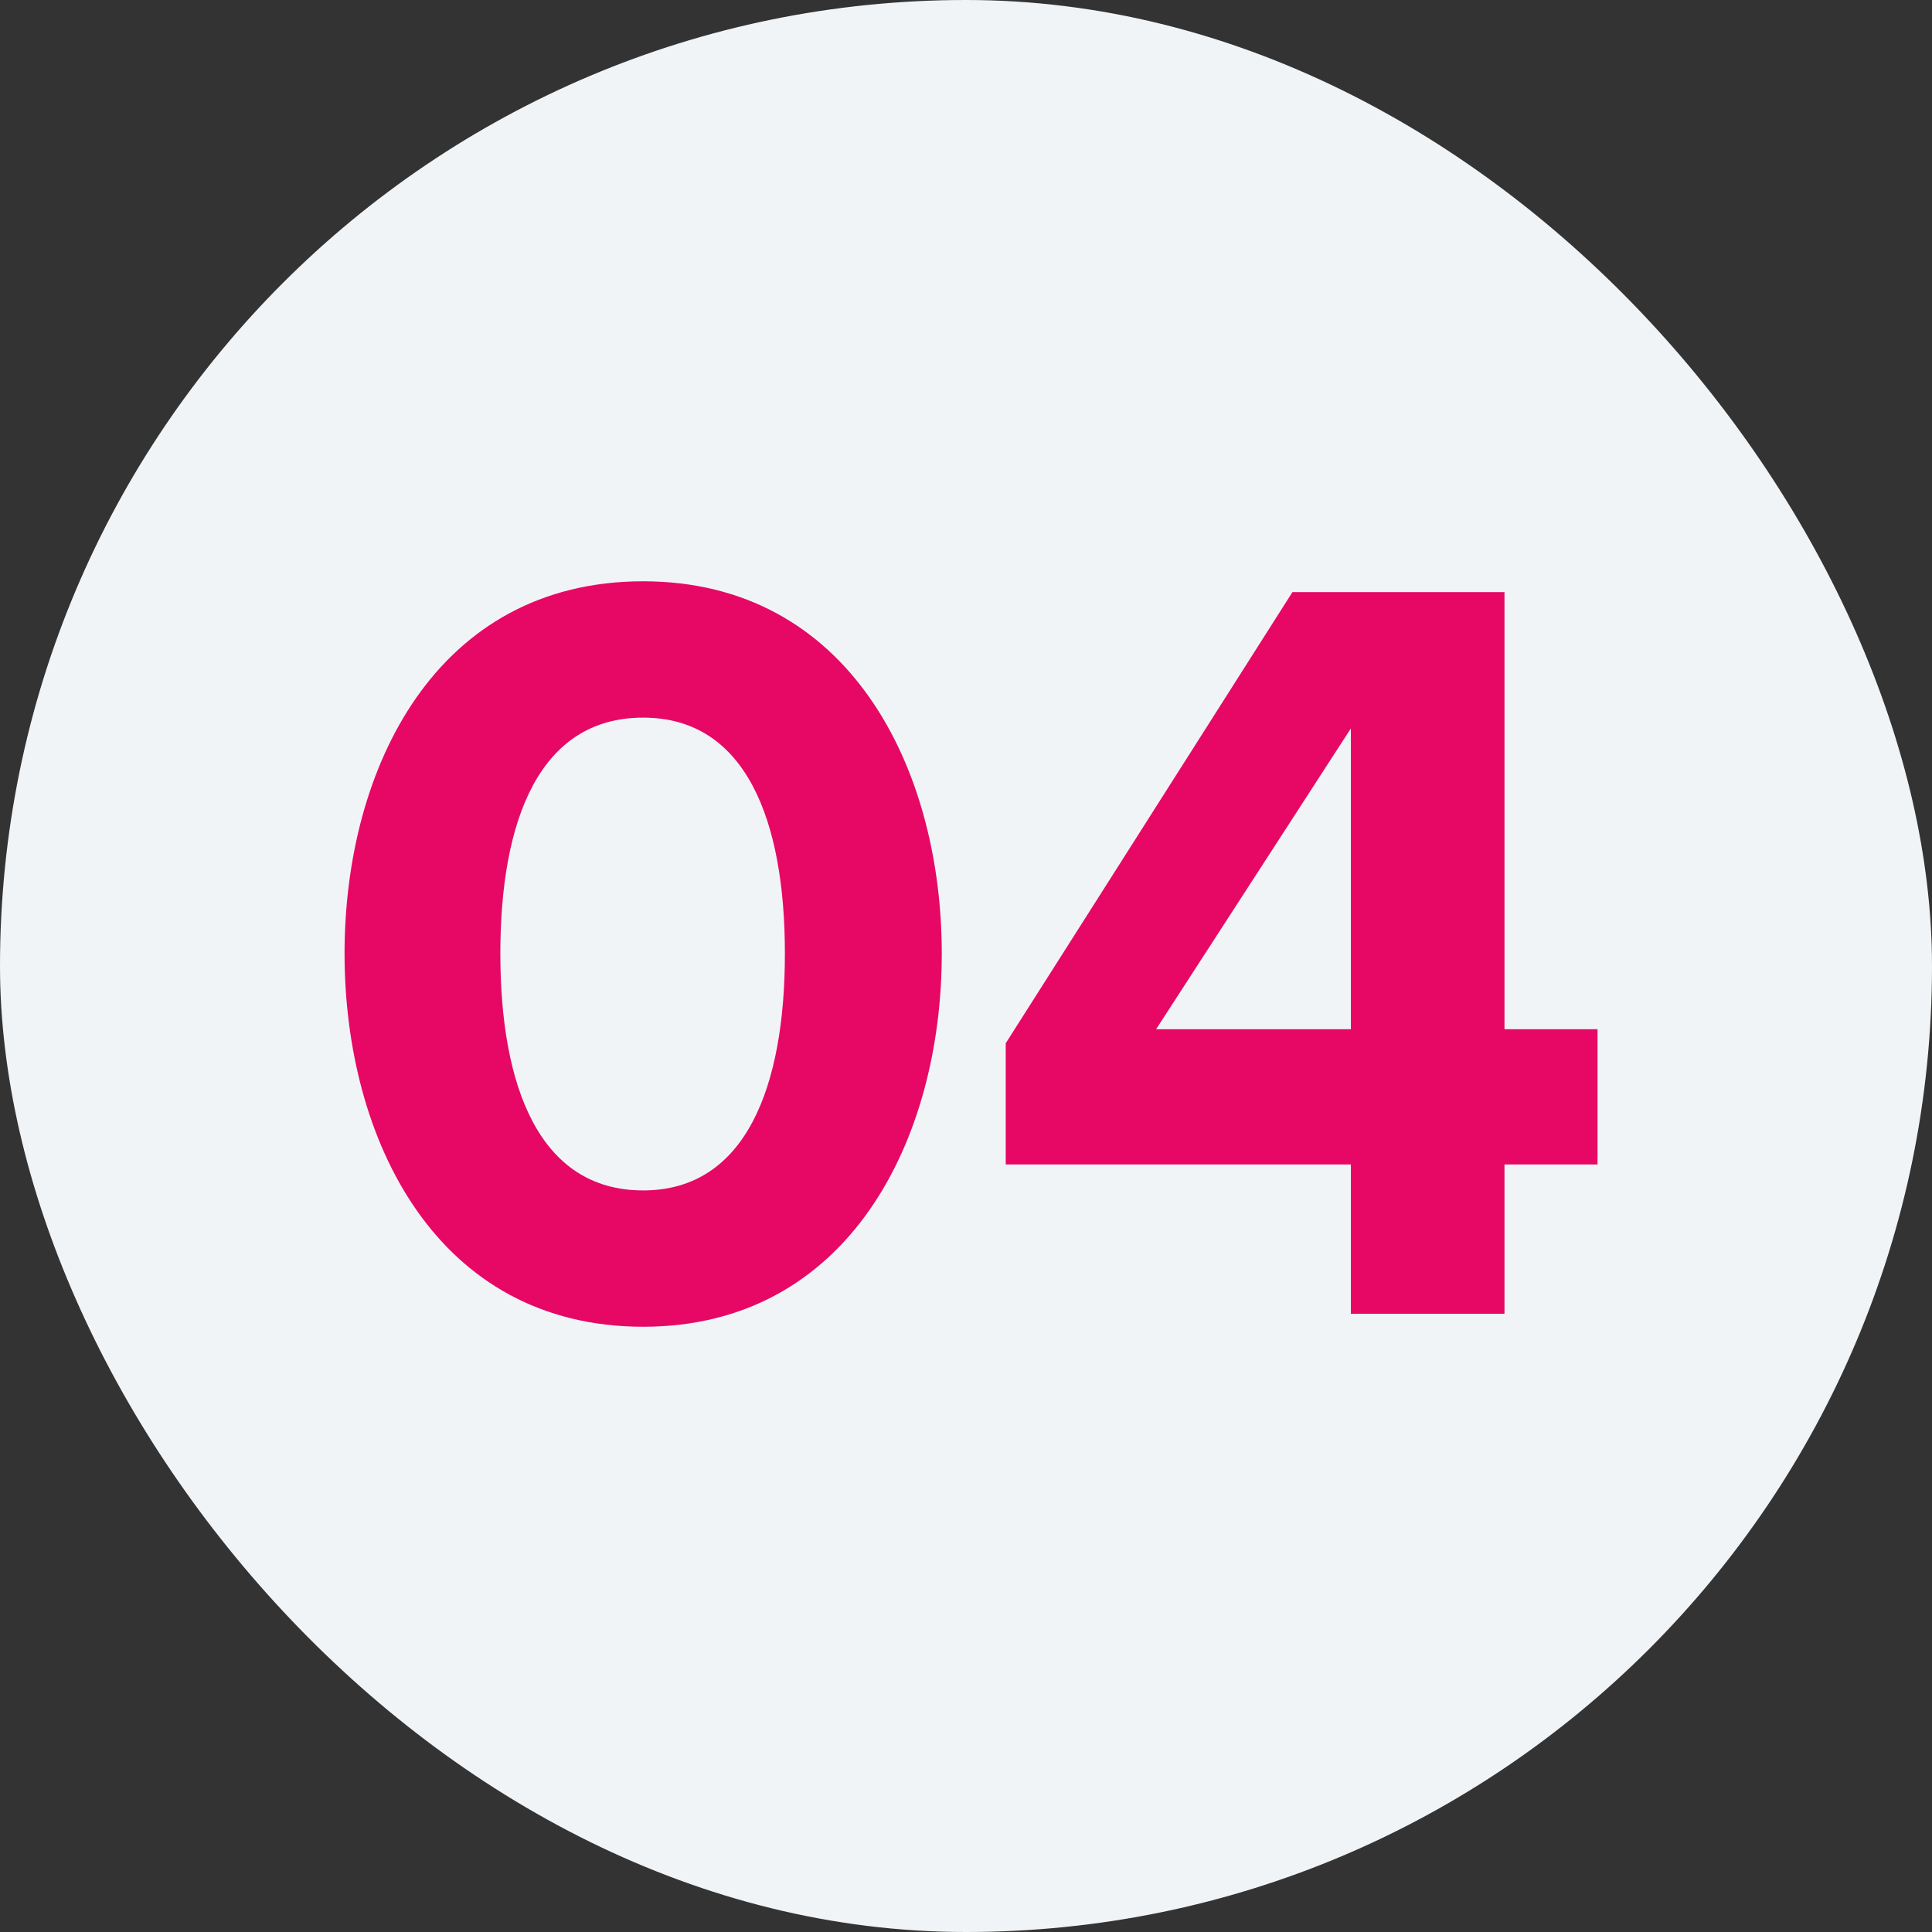<svg xmlns="http://www.w3.org/2000/svg" width="50" height="50" viewBox="0 0 50 50" fill="none"><rect x="0" y="0" width="50" height="50" fill="#333333" stroke="none"/><rect width="50" height="50" rx="25" fill="#F1F4F6"></rect><path d="M16.645 34.336C11.297 34.336 8.917 29.492 8.917 24.676C8.917 19.86 11.297 15.044 16.645 15.044C21.965 15.044 24.373 19.86 24.373 24.676C24.373 29.492 21.965 34.336 16.645 34.336ZM16.645 30.808C19.305 30.808 20.313 28.12 20.313 24.676C20.313 21.232 19.305 18.572 16.645 18.572C13.957 18.572 12.949 21.232 12.949 24.676C12.949 28.12 13.957 30.808 16.645 30.808ZM38.936 34H34.96V30.136H26.028V27L33.448 15.324H38.936V26.636H41.344V30.136H38.936V34ZM34.96 26.636V18.852L29.92 26.636H34.96Z" fill="#E60864"></path></svg>